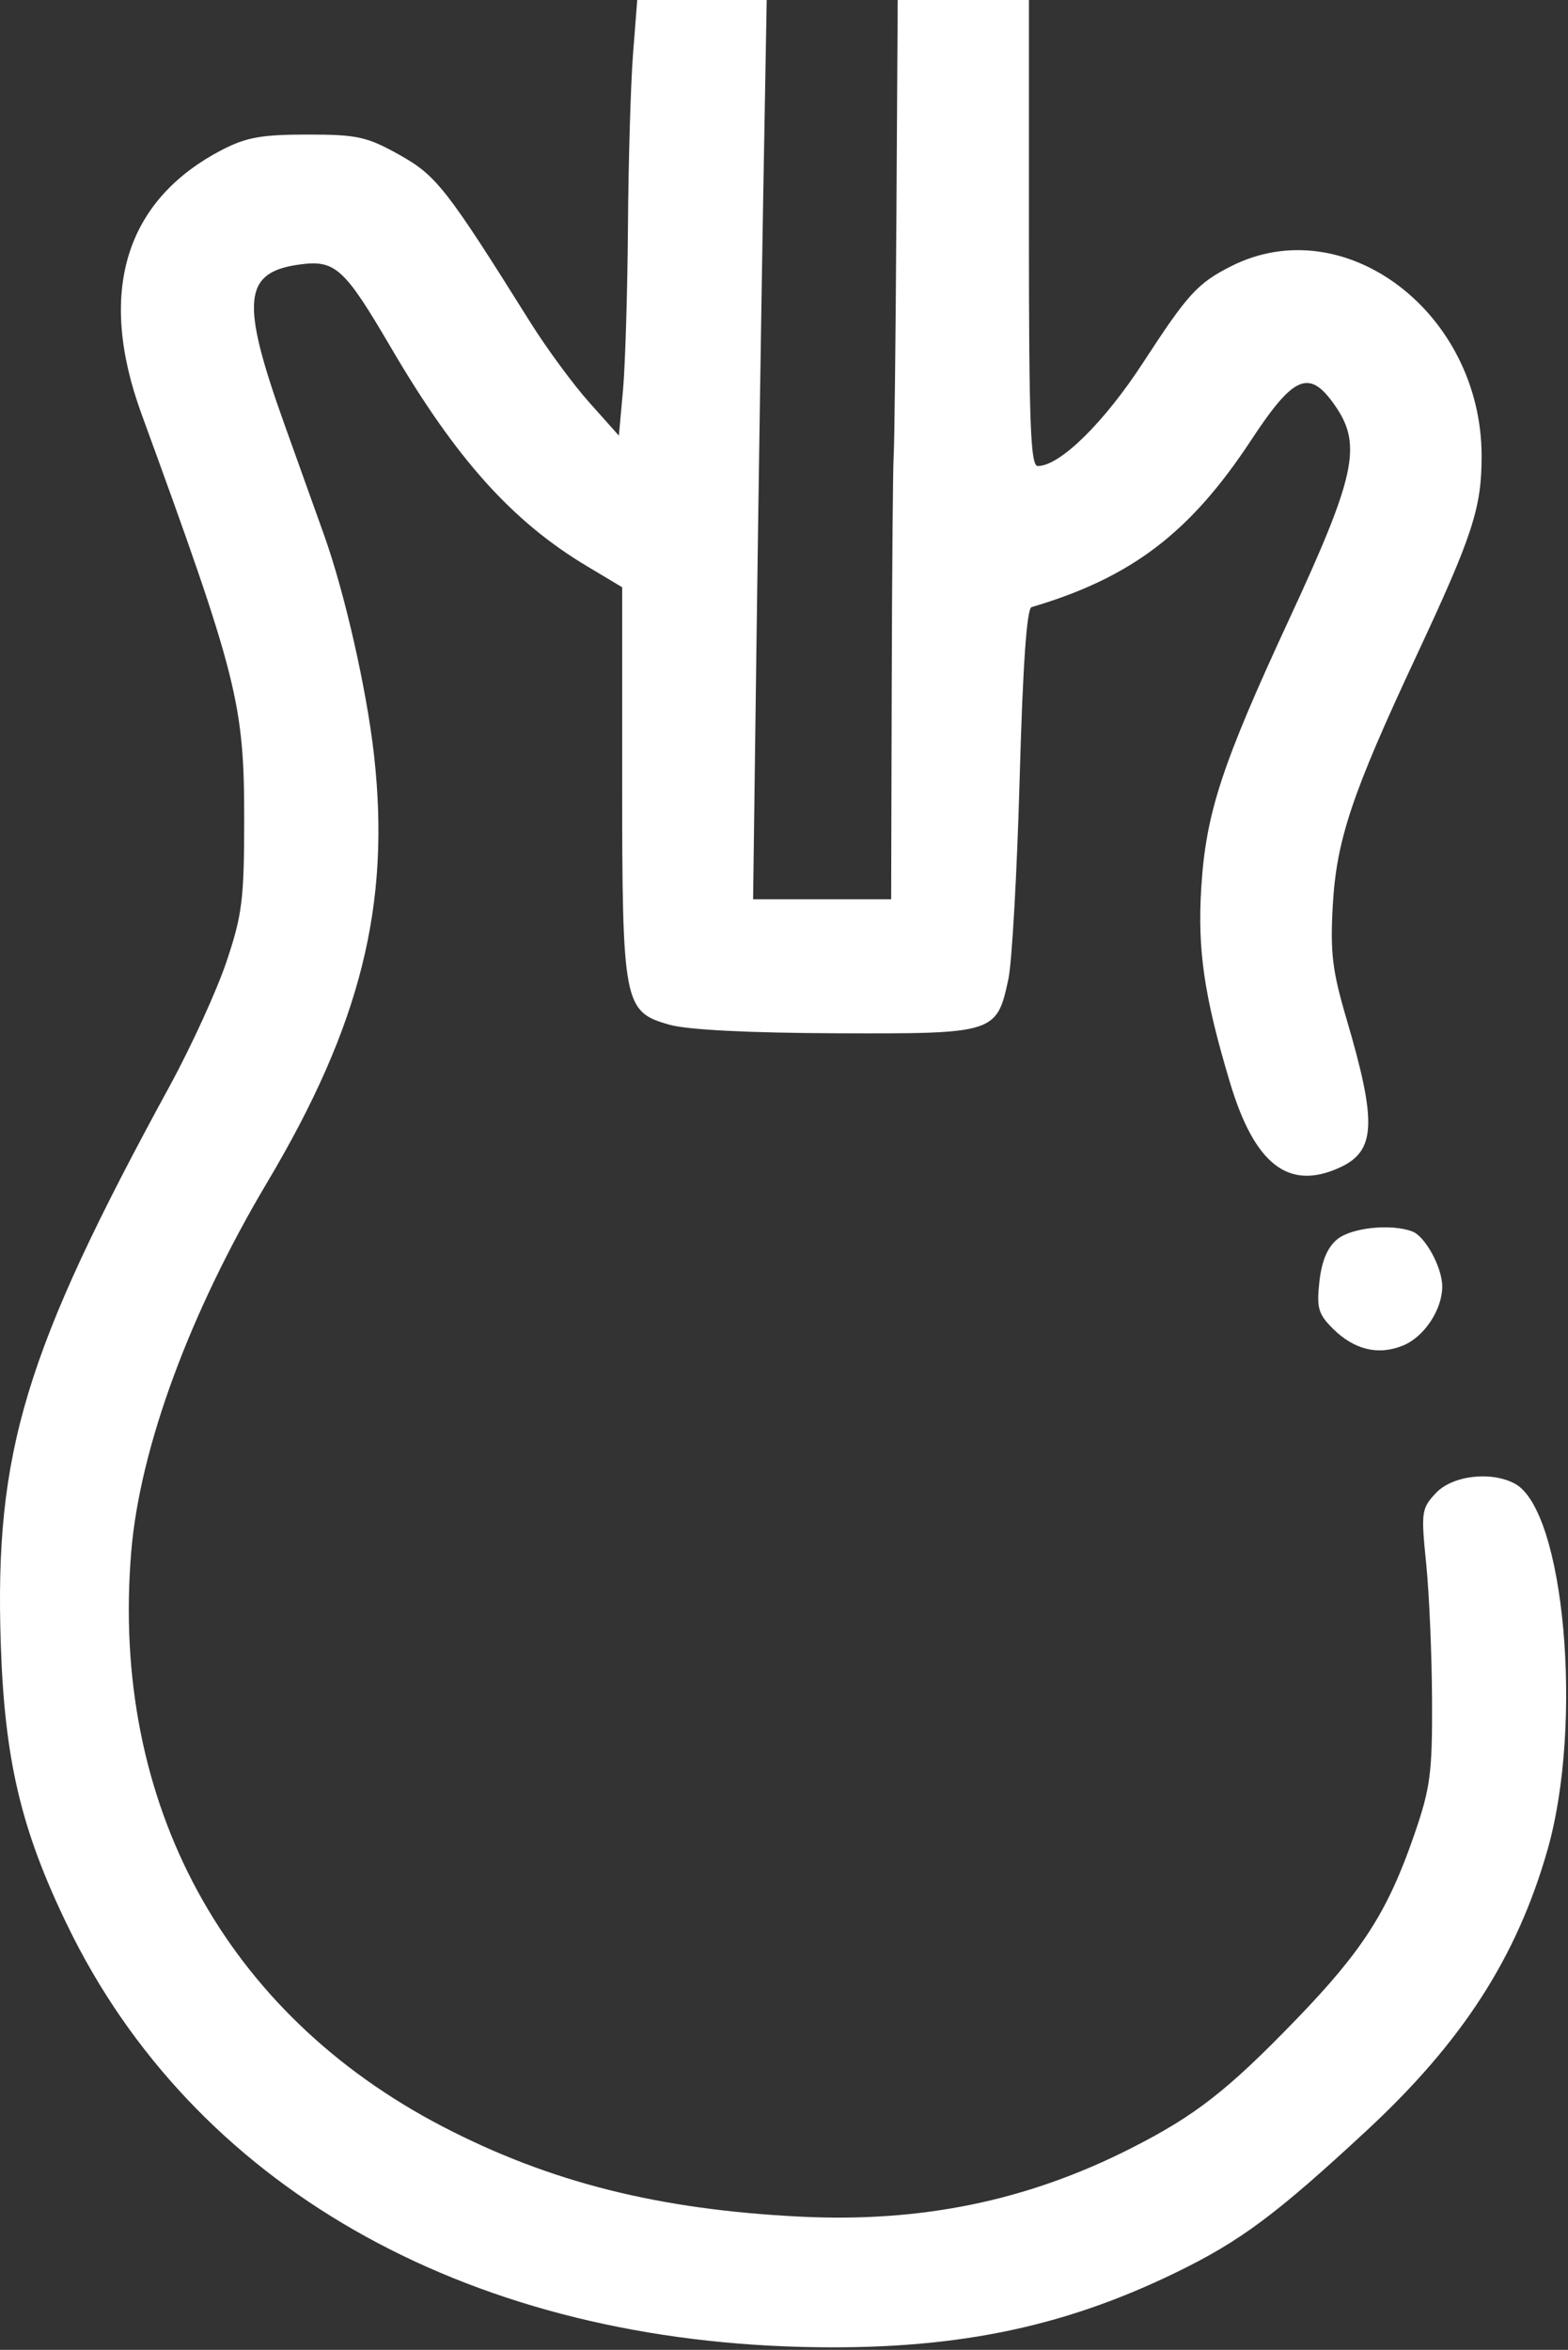 <svg width="239" height="358" viewBox="0 0 239 358" fill="none" xmlns="http://www.w3.org/2000/svg">
<rect x="0" y="0" width="239" height="358" fill="#333333" stroke="none"/>
<path fill-rule="evenodd" clip-rule="evenodd" d="M96.487 8.25C96.134 12.788 95.786 24.6 95.715 34.5C95.643 44.4 95.303 55.621 94.959 59.435L94.333 66.369L89.833 61.33C87.358 58.559 83.308 53.058 80.833 49.106C68.04 28.679 66.511 26.727 60.833 23.564C55.902 20.817 54.453 20.5 46.833 20.5C39.874 20.5 37.517 20.924 33.833 22.837C19.072 30.504 14.792 44.493 21.546 63C36.248 103.285 37.228 107.16 37.22 125C37.214 136.989 36.913 139.396 34.527 146.5C33.05 150.9 29.14 159.45 25.839 165.5C3.759 205.965 -0.854 221.211 0.12 250.5C0.709 268.205 3.218 278.785 10.285 293.359C29.4 332.78 70.414 356.278 122.333 357.557C144.93 358.113 161.712 354.761 179.333 346.173C189.096 341.415 194.541 337.36 208.305 324.596C222.914 311.05 231.201 298.193 235.878 281.821C241.372 262.588 238.466 230.085 230.888 226.03C227.259 224.087 221.378 224.791 218.862 227.469C216.658 229.815 216.585 230.349 217.384 238.219C217.846 242.773 218.248 252.125 218.278 259C218.326 270.128 218.029 272.378 215.573 279.5C211.542 291.191 207.699 297.195 197.498 307.739C187.059 318.53 182.17 322.334 172.333 327.32C156.604 335.293 140.447 338.624 121.96 337.705C100.417 336.635 83.87 332.476 67.579 324.035C34.266 306.776 16.83 274.67 20.002 236.431C21.316 220.603 28.894 200.025 40.749 180.095C54.971 156.186 59.558 137.856 57.016 115.092C55.897 105.072 52.554 90.342 49.393 81.5C48.606 79.3 45.905 71.761 43.39 64.746C36.61 45.83 37.026 41.454 45.718 40.289C51.107 39.566 52.494 40.834 59.617 53C69.518 69.912 78.072 79.442 89.47 86.259L94.833 89.467V118.766C94.833 152.967 95.058 154.137 102.007 156.11C104.76 156.892 114.022 157.368 127.478 157.419C151.671 157.512 151.934 157.429 153.704 149.151C154.251 146.593 155.023 132.872 155.419 118.66C155.901 101.35 156.501 92.713 157.236 92.496C172.434 88.009 181.403 81.191 190.701 67.059C197.301 57.029 199.633 56.117 203.632 62C207.602 67.841 206.545 72.679 196.625 94.072C186.232 116.482 183.809 123.855 183.102 135.216C182.508 144.767 183.545 151.812 187.472 164.907C191.225 177.422 196.391 181.437 204.176 177.89C209.717 175.365 209.915 171.09 205.228 155.193C203.081 147.91 202.743 145.121 203.143 138C203.706 127.97 206.047 120.972 215.855 100C224.468 81.582 225.833 77.41 225.833 69.503C225.833 47.64 204.929 31.805 187.637 40.567C182.53 43.155 181.044 44.781 174.268 55.198C168.298 64.376 161.556 71 158.183 71C157.075 71 156.833 64.635 156.833 35.5V0H146.833H136.833L136.63 33.25C136.519 51.537 136.333 67.85 136.216 69.5C136.1 71.15 135.967 87.012 135.919 104.75L135.833 137H125.312H114.79L115.316 97.25C115.606 75.387 116.073 44.563 116.354 28.75L116.864 0H106.997H97.129L96.487 8.25ZM203.845 188.789C202.348 190.002 201.466 192.074 201.112 195.213C200.661 199.223 200.932 200.19 203.125 202.383C206.396 205.654 210.104 206.545 213.9 204.972C217.098 203.648 219.833 199.511 219.833 196C219.833 193.126 217.257 188.377 215.288 187.621C212.097 186.397 206.036 187.015 203.845 188.789Z" fill="white"/>
</svg>
